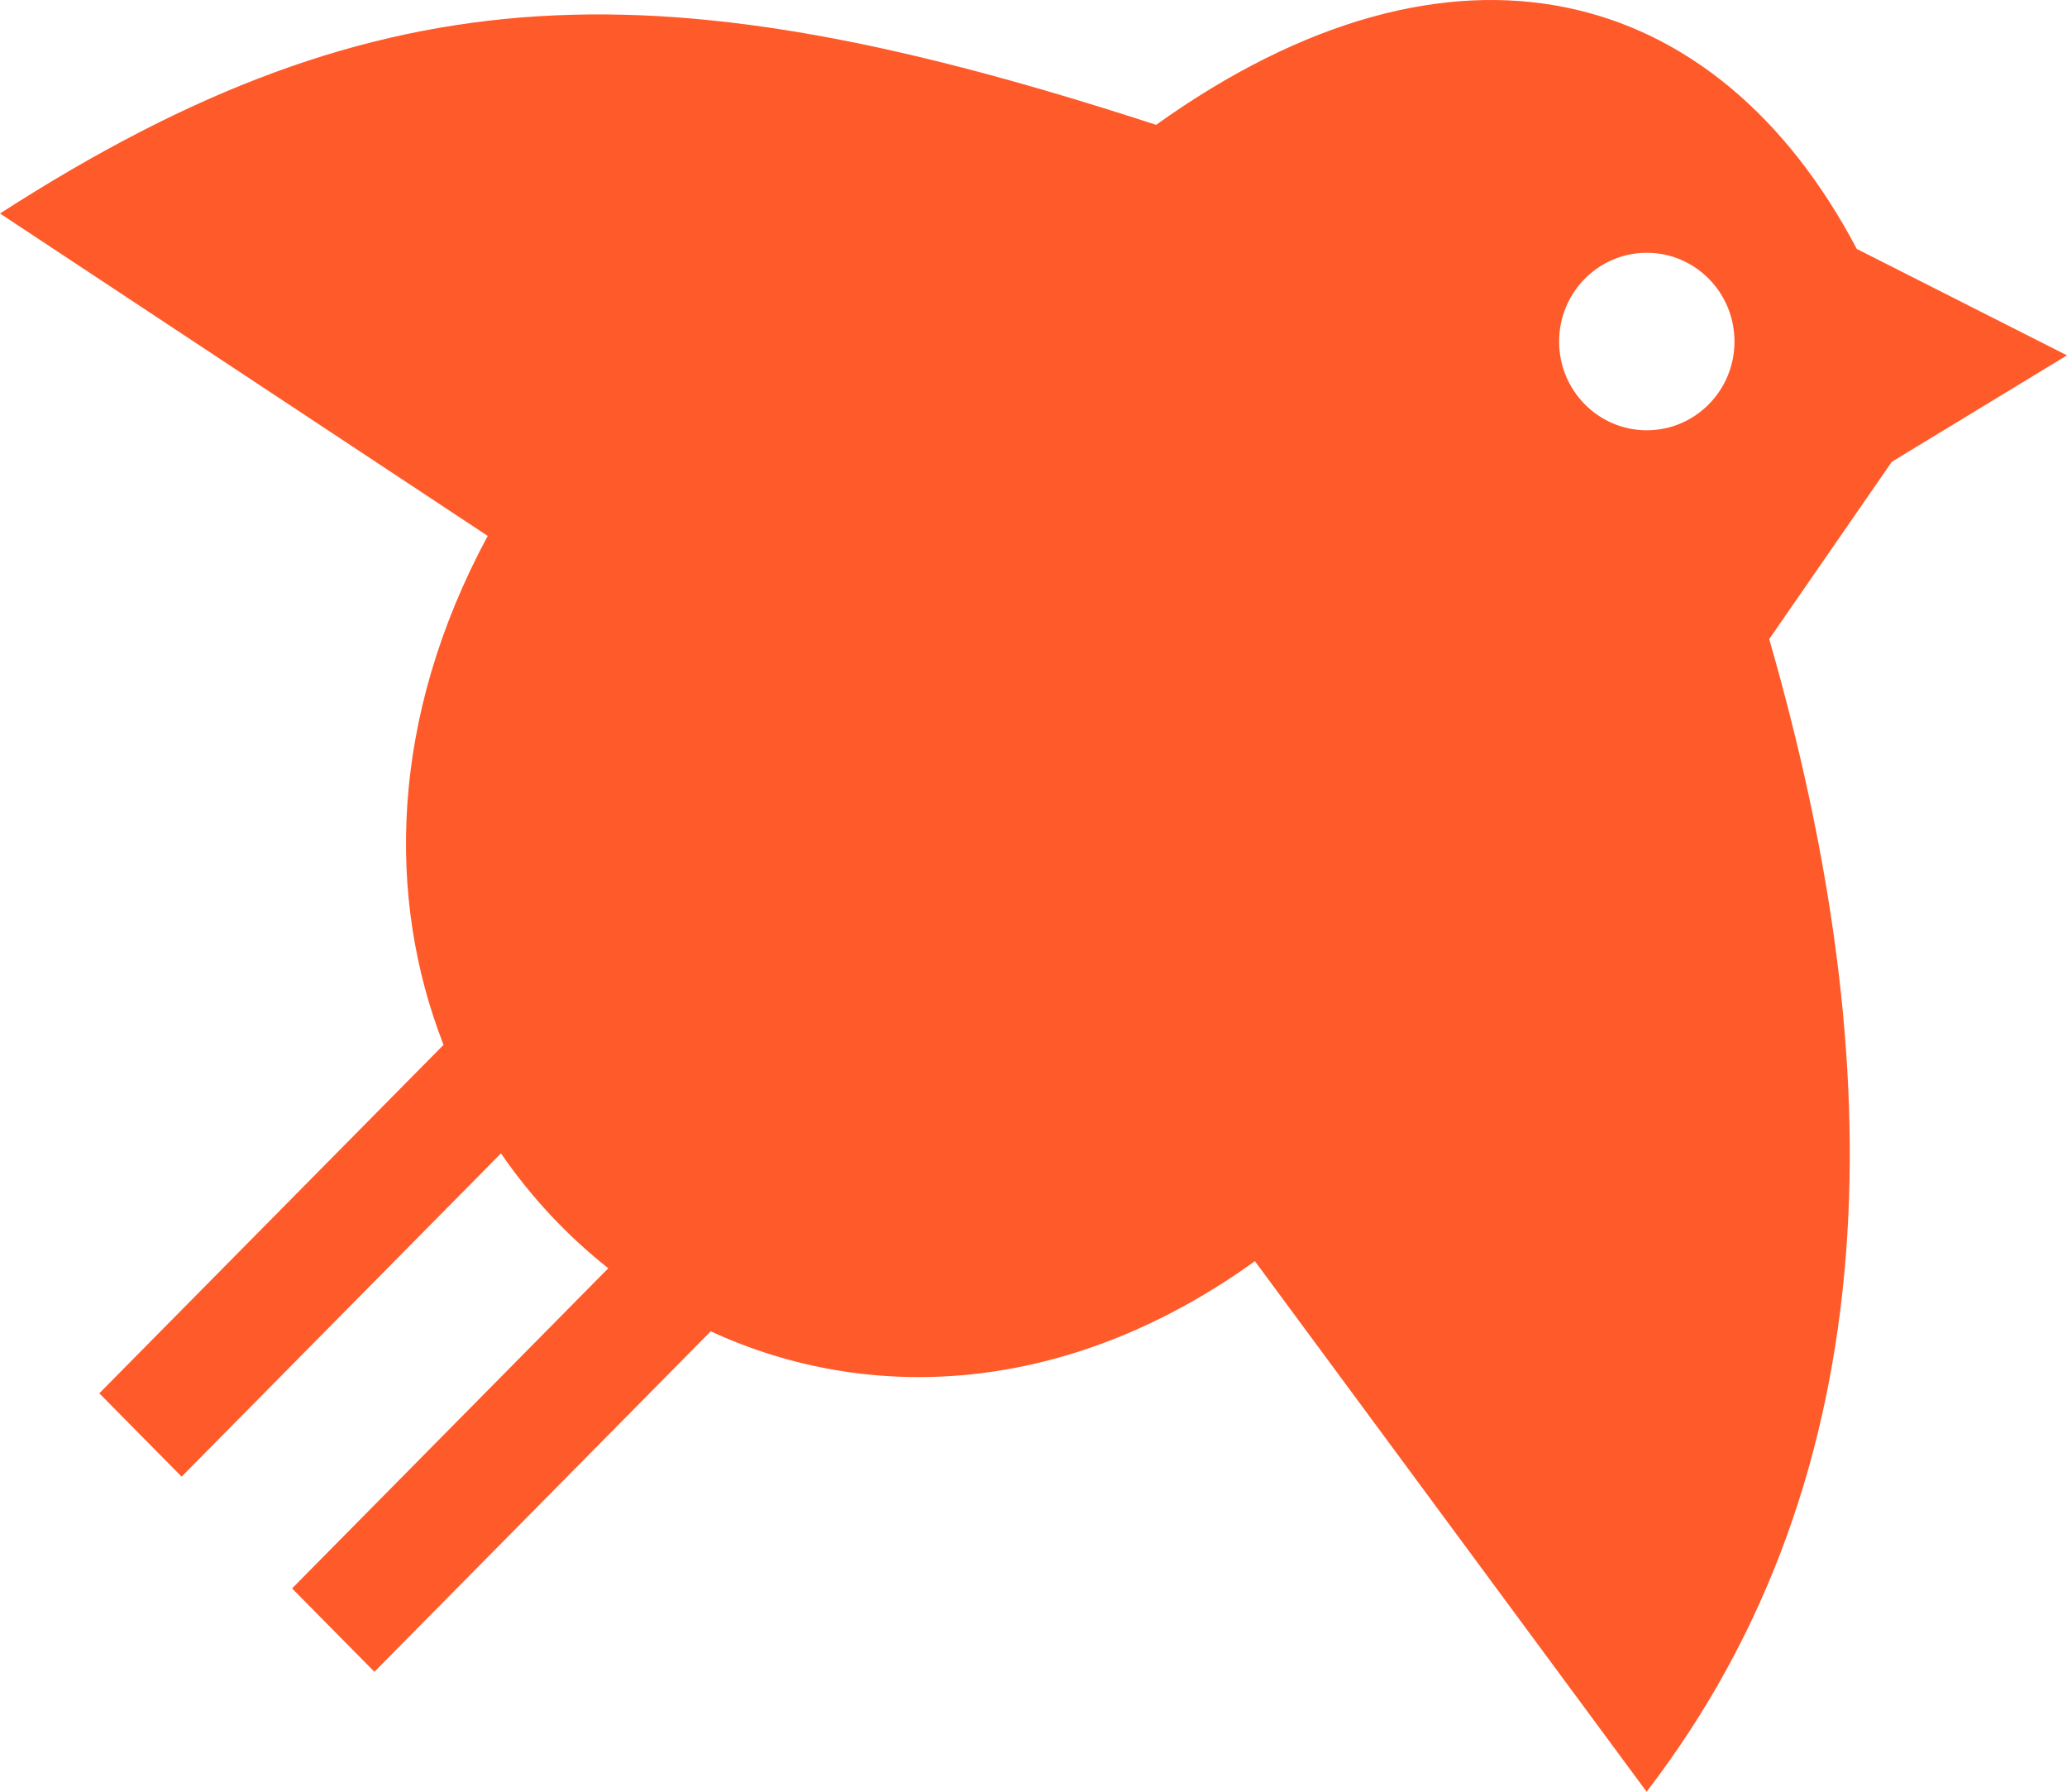 <?xml version="1.0" encoding="UTF-8"?> <svg xmlns="http://www.w3.org/2000/svg" width="60" height="52" viewBox="0 0 60 52" fill="none"> <path fill-rule="evenodd" clip-rule="evenodd" d="M53.898 7.225L60 10.313L54.916 13.401L51.356 18.548C54.916 30.901 54.916 42.739 47.797 52L36.427 36.602C30.964 40.533 25.206 40.751 20.631 38.638L10.868 48.519L8.478 46.1L17.657 36.808C16.467 35.867 15.415 34.744 14.542 33.474L5.272 42.856L2.883 40.437L12.875 30.324C11.212 26.07 11.31 20.84 14.157 15.553L0 6.196C11.187 -1.008 19.322 -1.008 33.559 3.623C42.203 -2.553 49.831 -0.493 53.898 7.225ZM47.802 7.336C46.397 7.336 45.257 8.489 45.257 9.912C45.257 11.334 46.397 12.488 47.802 12.488C49.208 12.488 50.348 11.334 50.348 9.912C50.348 8.489 49.208 7.336 47.802 7.336Z" fill="#FF5A2A"></path> </svg> 